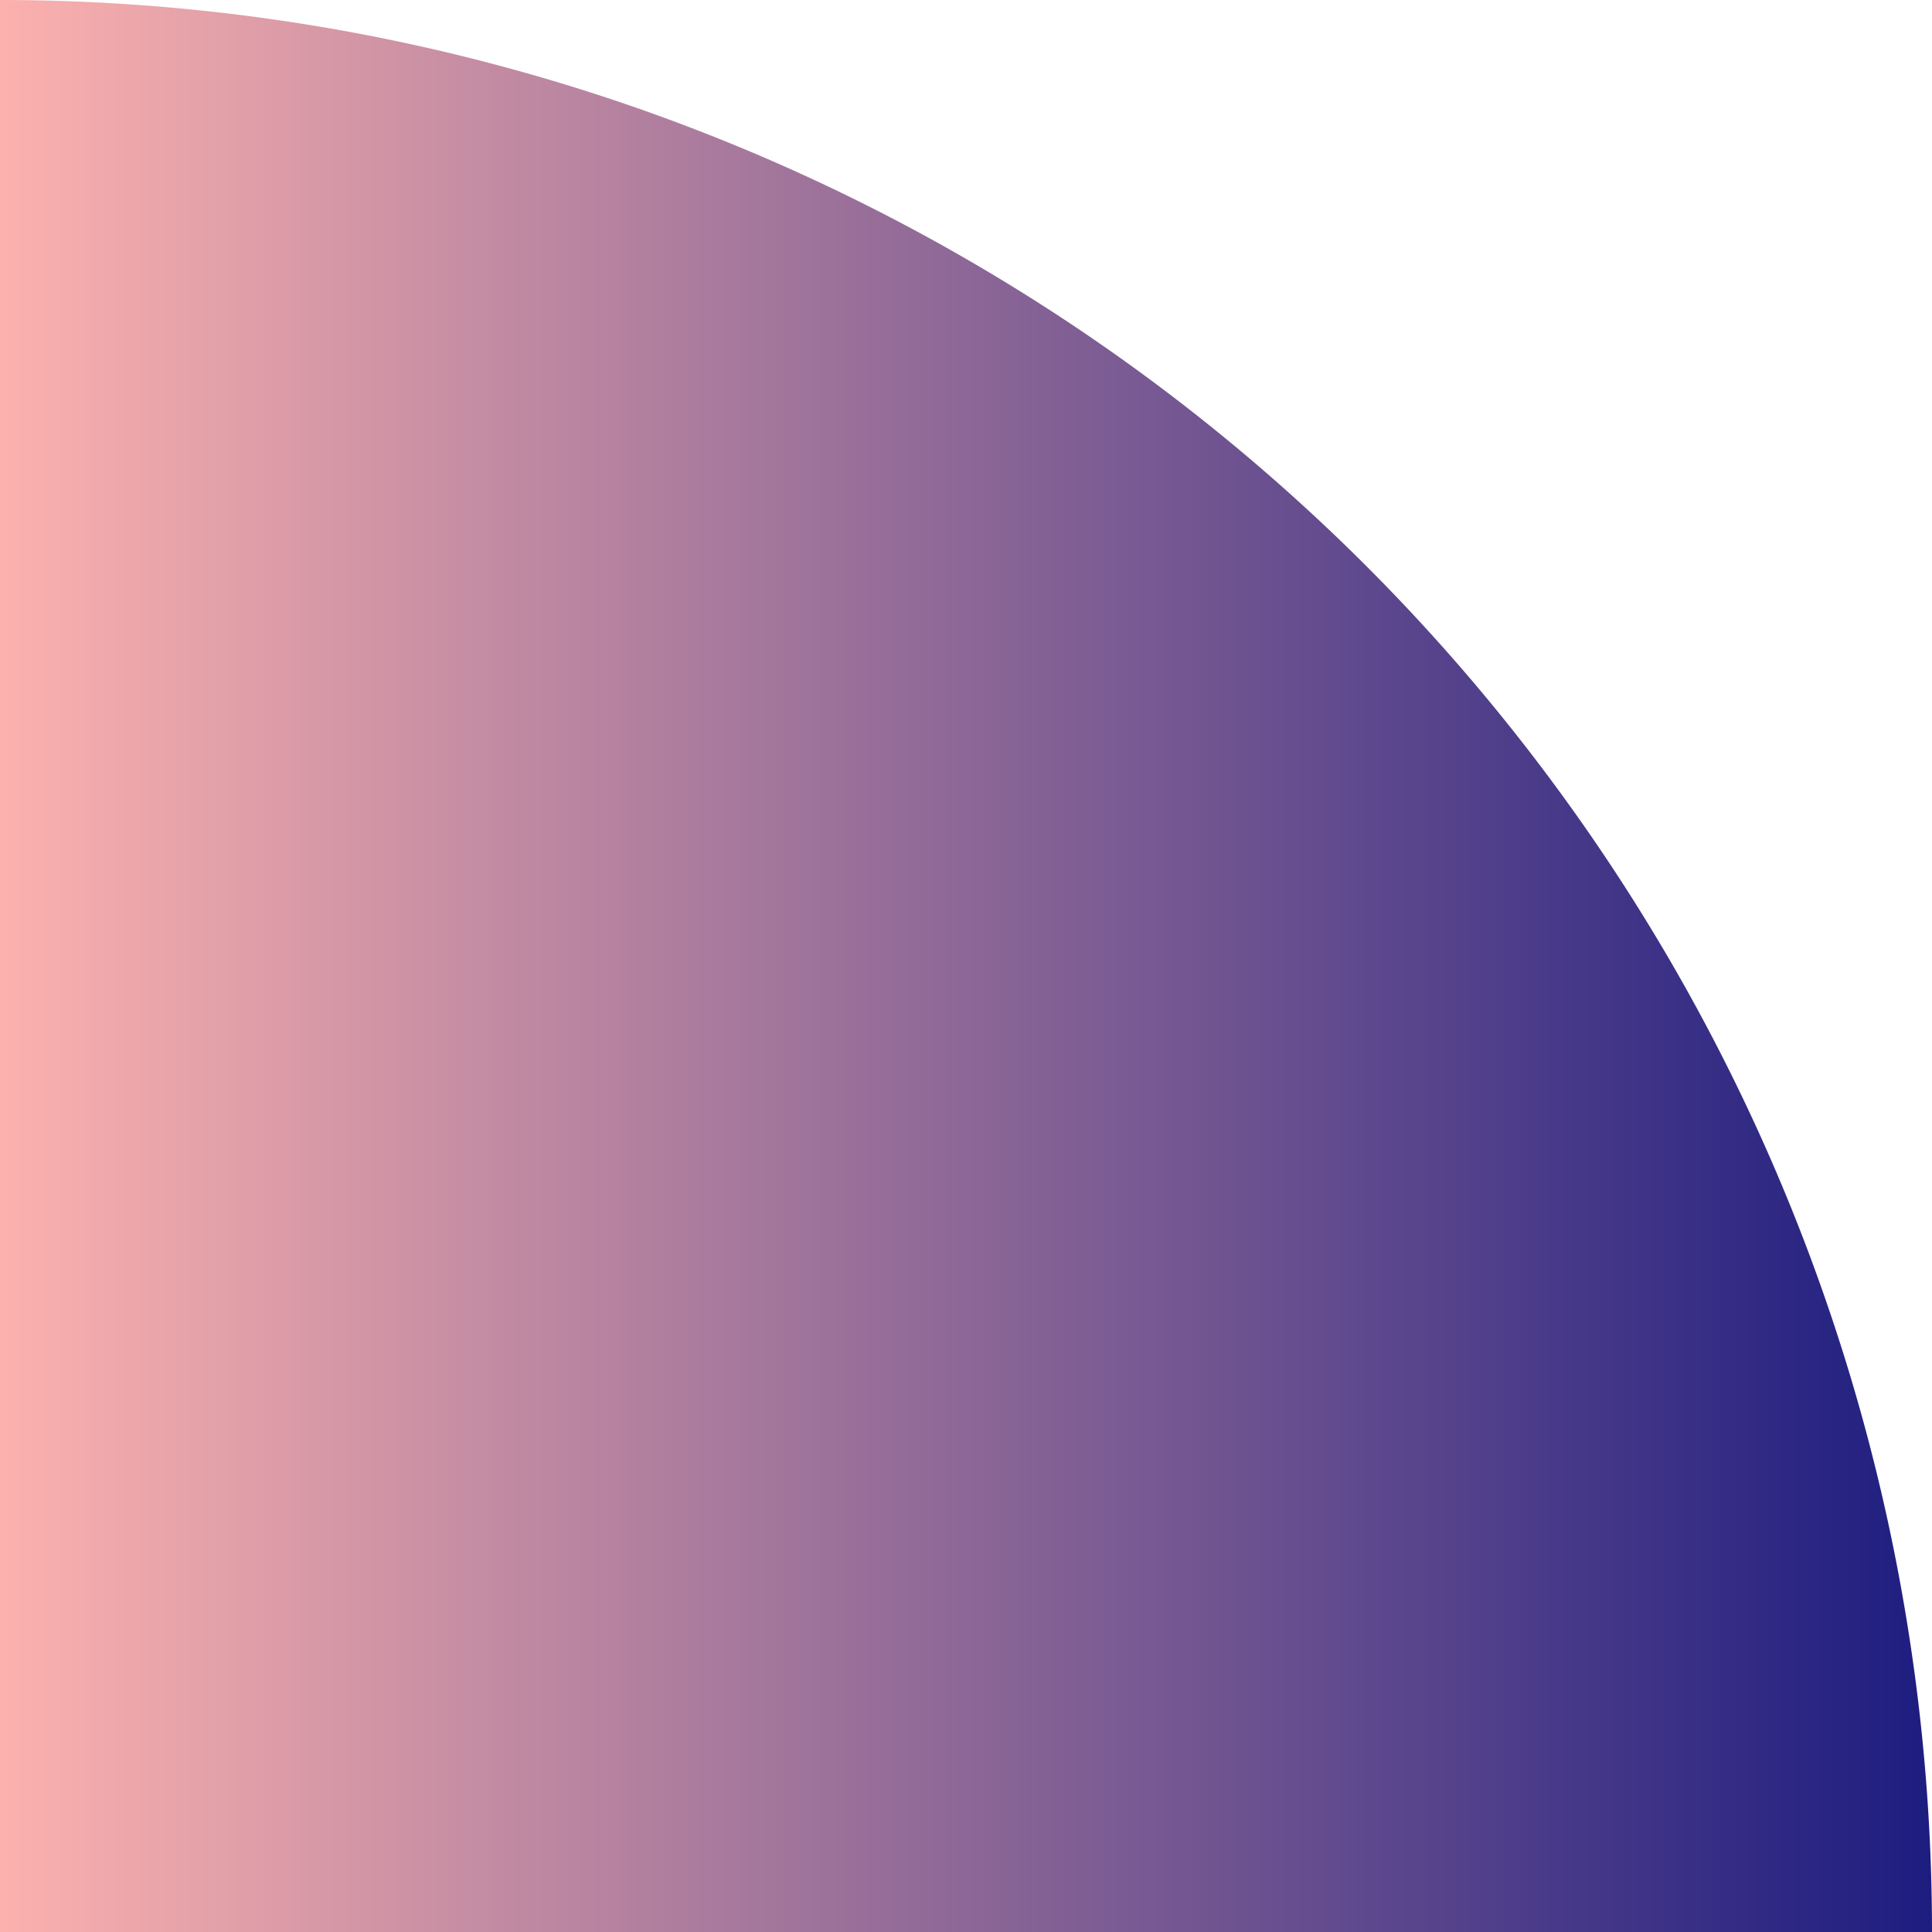 <?xml version="1.0" encoding="UTF-8"?> <svg xmlns="http://www.w3.org/2000/svg" xmlns:xlink="http://www.w3.org/1999/xlink" id="Layer_1" data-name="Layer 1" viewBox="0 0 131.5 131.5"> <defs> <style>.cls-1{fill:url(#linear-gradient);}</style> <linearGradient id="linear-gradient" x1="-1832.5" y1="-1991.15" x2="-1832.5" y2="-1859.66" gradientTransform="translate(1898.25 1991.15)" gradientUnits="userSpaceOnUse"> <stop offset="0" stop-color="#1d1d80"></stop> <stop offset="1" stop-color="#fcb1ae"></stop> </linearGradient> </defs> <path class="cls-1" d="M131.5,0h0a0,0,0,0,1,0,0V131.5a0,0,0,0,1,0,0H0a0,0,0,0,1,0,0v0A131.5,131.5,0,0,1,131.5,0Z" transform="translate(131.5 0) rotate(90)"></path> </svg> 